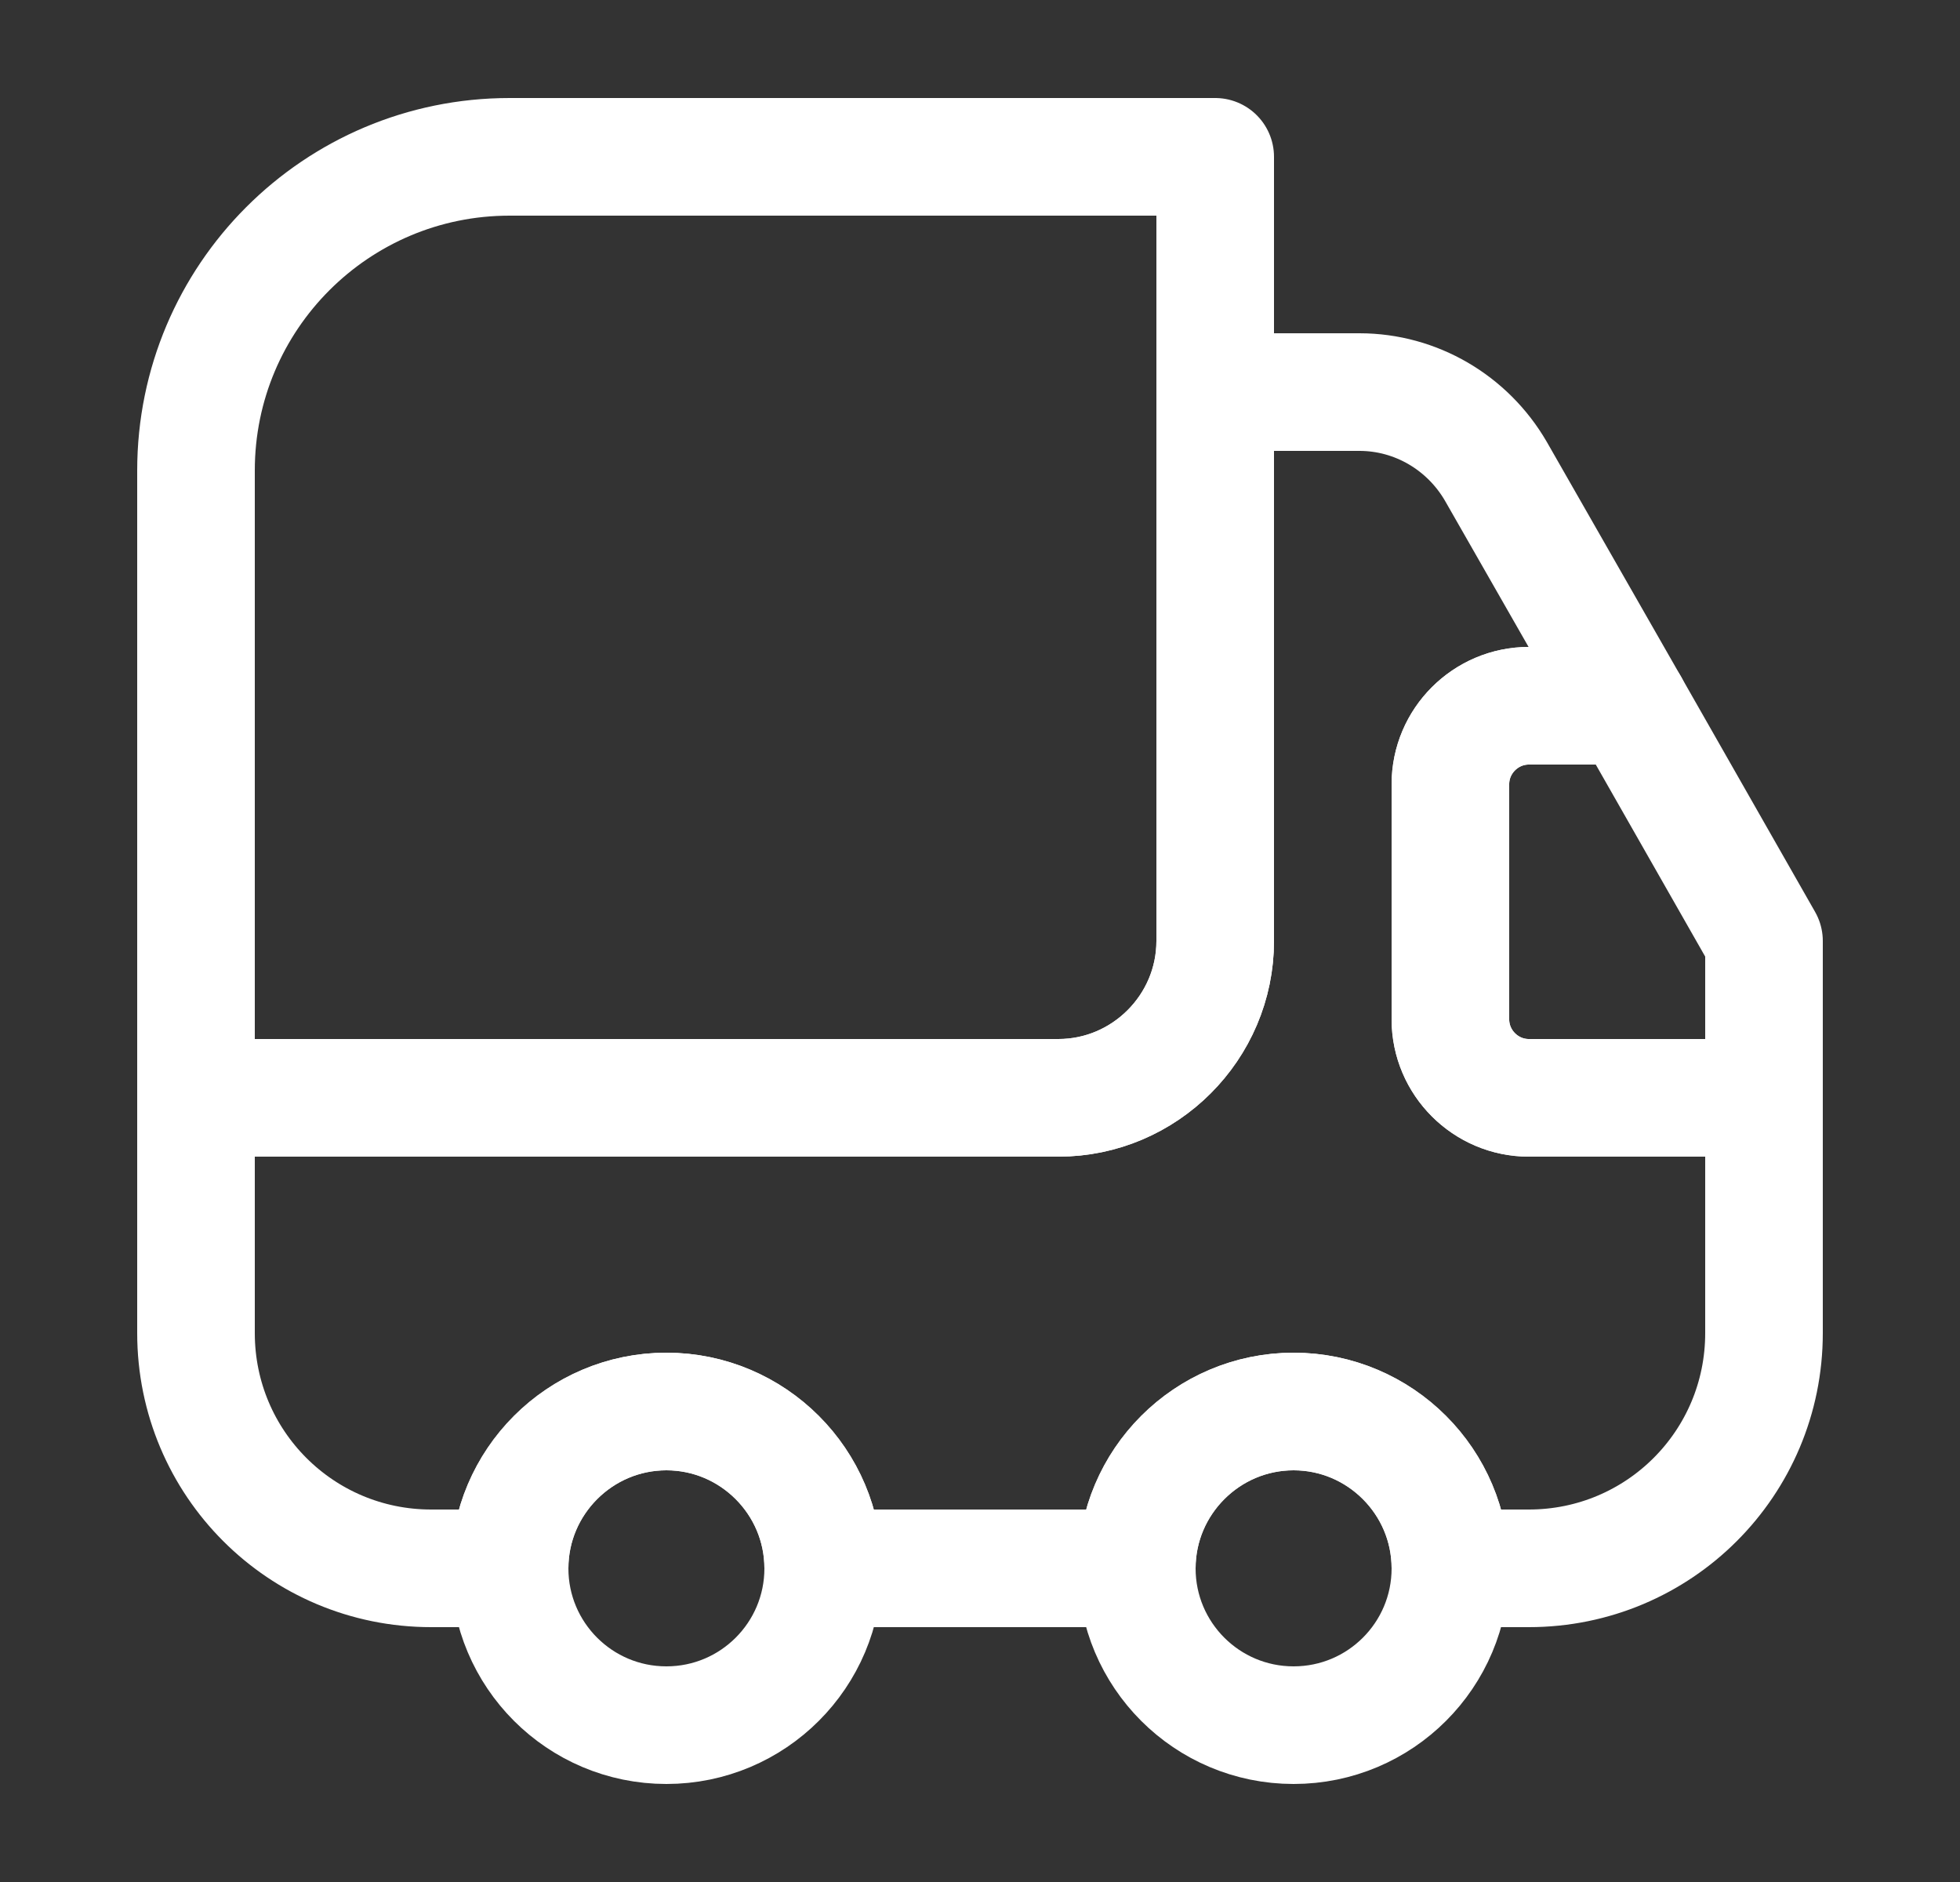 <svg xmlns="http://www.w3.org/2000/svg" width="25" height="24" viewBox="0 0 25 24" fill="none">
  <rect x="0" y="0" width="25" height="24" fill="#333333" stroke="none"/>
  <path d="M15.5 2V12C15.5 13.1 14.6 14 13.5 14H2.5V6C2.5 3.79 4.29 2 6.5 2H15.5Z" stroke="white" stroke-width="1.5" stroke-linecap="round" stroke-linejoin="round"/>
  <path d="M22.5 14V17C22.5 18.66 21.16 20 19.5 20H18.5C18.5 18.9 17.6 18 16.5 18C15.4 18 14.5 18.9 14.5 20H10.5C10.5 18.9 9.6 18 8.5 18C7.4 18 6.5 18.9 6.5 20H5.5C3.84 20 2.5 18.66 2.5 17V14H13.5C14.6 14 15.5 13.1 15.5 12V5H17.34C18.06 5 18.72 5.39 19.08 6.01L20.79 9H19.5C18.95 9 18.5 9.45 18.5 10V13C18.5 13.55 18.95 14 19.5 14H22.5Z" stroke="white" stroke-width="1.5" stroke-linecap="round" stroke-linejoin="round"/>
  <path d="M8.5 22C9.605 22 10.5 21.105 10.5 20C10.5 18.895 9.605 18 8.5 18C7.395 18 6.5 18.895 6.5 20C6.5 21.105 7.395 22 8.5 22Z" stroke="white" stroke-width="1.5" stroke-linecap="round" stroke-linejoin="round"/>
  <path d="M16.5 22C17.605 22 18.5 21.105 18.5 20C18.5 18.895 17.605 18 16.5 18C15.395 18 14.5 18.895 14.5 20C14.5 21.105 15.395 22 16.5 22Z" stroke="white" stroke-width="1.5" stroke-linecap="round" stroke-linejoin="round"/>
  <path d="M22.5 12V14H19.5C18.95 14 18.5 13.55 18.5 13V10C18.5 9.45 18.95 9 19.5 9H20.79L22.5 12Z" stroke="white" stroke-width="1.5" stroke-linecap="round" stroke-linejoin="round"/>
</svg>